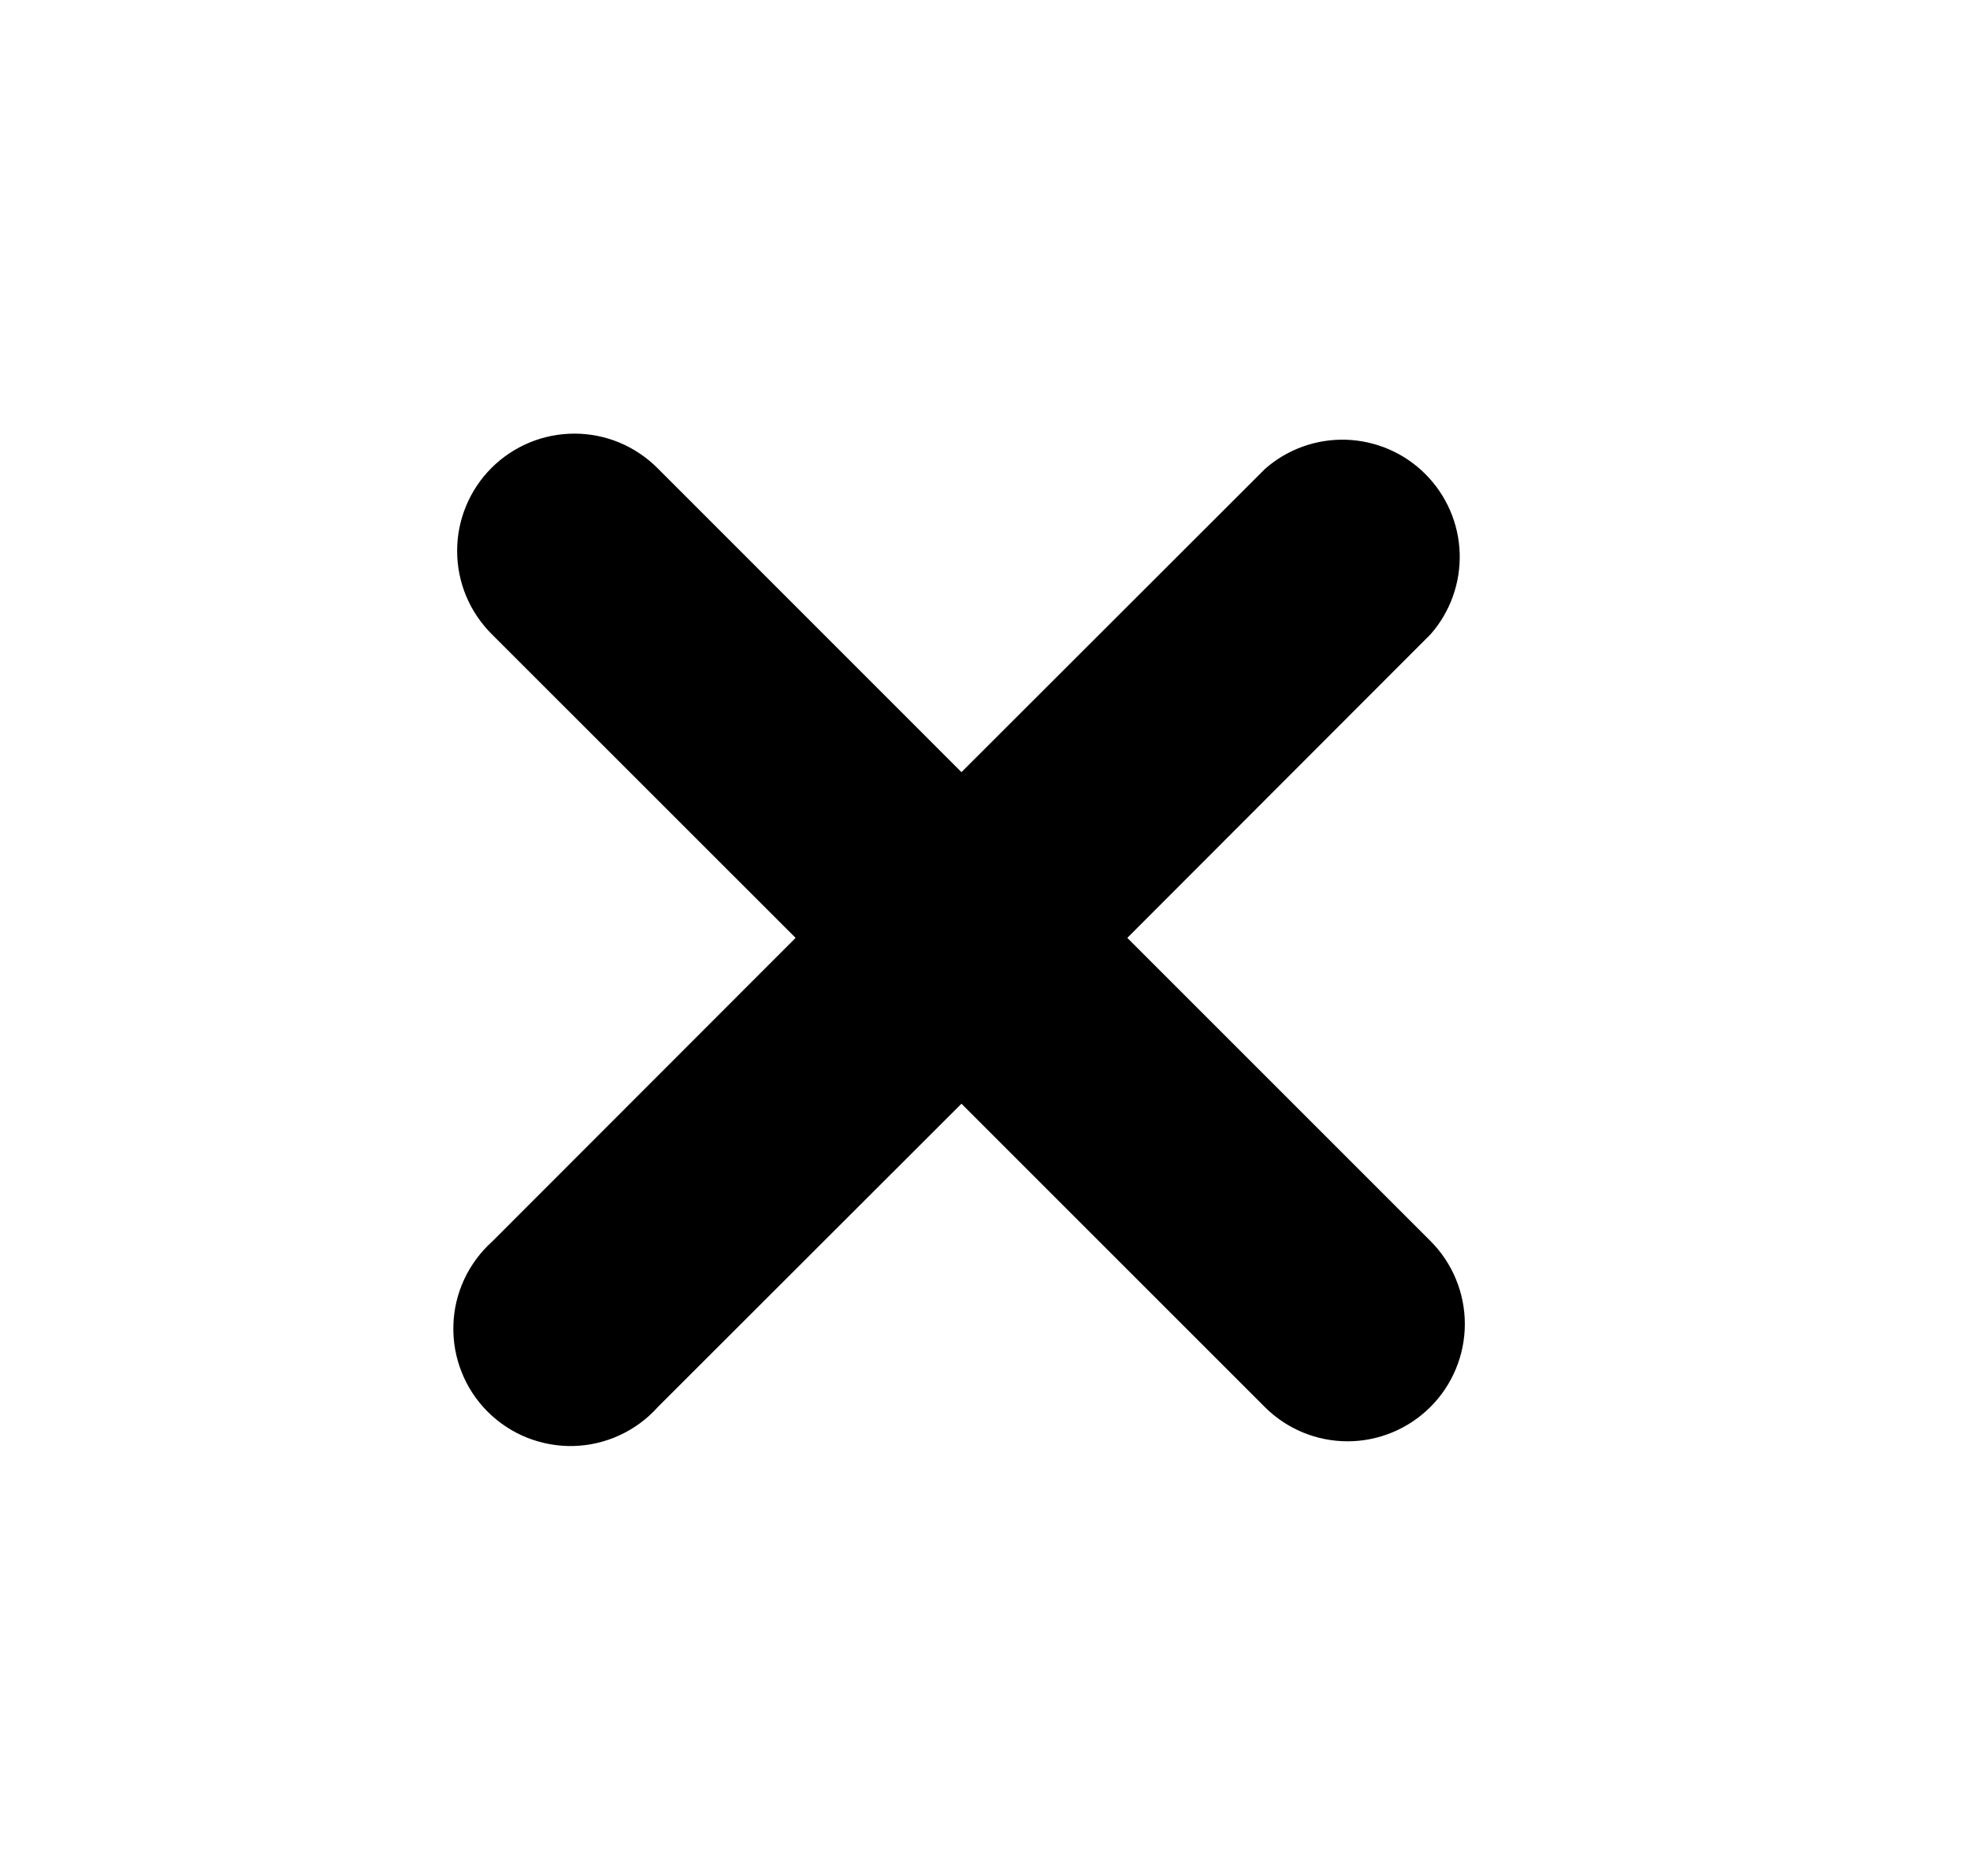 <svg width="21" height="20" viewBox="0 0 21 20" fill="none" xmlns="http://www.w3.org/2000/svg">
<path d="M12.017 9.999L15.249 6.763C15.459 6.525 15.57 6.215 15.56 5.898C15.55 5.58 15.419 5.279 15.194 5.054C14.97 4.829 14.668 4.699 14.35 4.688C14.033 4.678 13.723 4.789 13.485 4.999L10.249 8.232L7.007 4.989C6.891 4.873 6.753 4.781 6.602 4.718C6.45 4.655 6.287 4.623 6.123 4.623C5.959 4.623 5.796 4.655 5.645 4.718C5.493 4.781 5.355 4.873 5.239 4.989C5.123 5.105 5.031 5.243 4.968 5.395C4.905 5.547 4.873 5.709 4.873 5.873C4.873 6.038 4.905 6.2 4.968 6.352C5.031 6.504 5.123 6.641 5.239 6.758L8.481 9.999L5.249 13.234C5.122 13.348 5.02 13.486 4.948 13.64C4.877 13.794 4.837 13.961 4.833 14.131C4.828 14.301 4.858 14.47 4.921 14.628C4.983 14.786 5.078 14.93 5.198 15.05C5.318 15.17 5.462 15.265 5.62 15.328C5.778 15.39 5.947 15.421 6.117 15.416C6.287 15.411 6.454 15.372 6.608 15.3C6.763 15.228 6.901 15.126 7.014 14.999L10.249 11.767L13.481 14.999C13.715 15.234 14.033 15.366 14.365 15.366C14.696 15.366 15.014 15.234 15.249 14.999C15.483 14.765 15.615 14.447 15.615 14.115C15.615 13.784 15.483 13.465 15.249 13.231L12.017 9.999Z" fill="black"/>
</svg>
